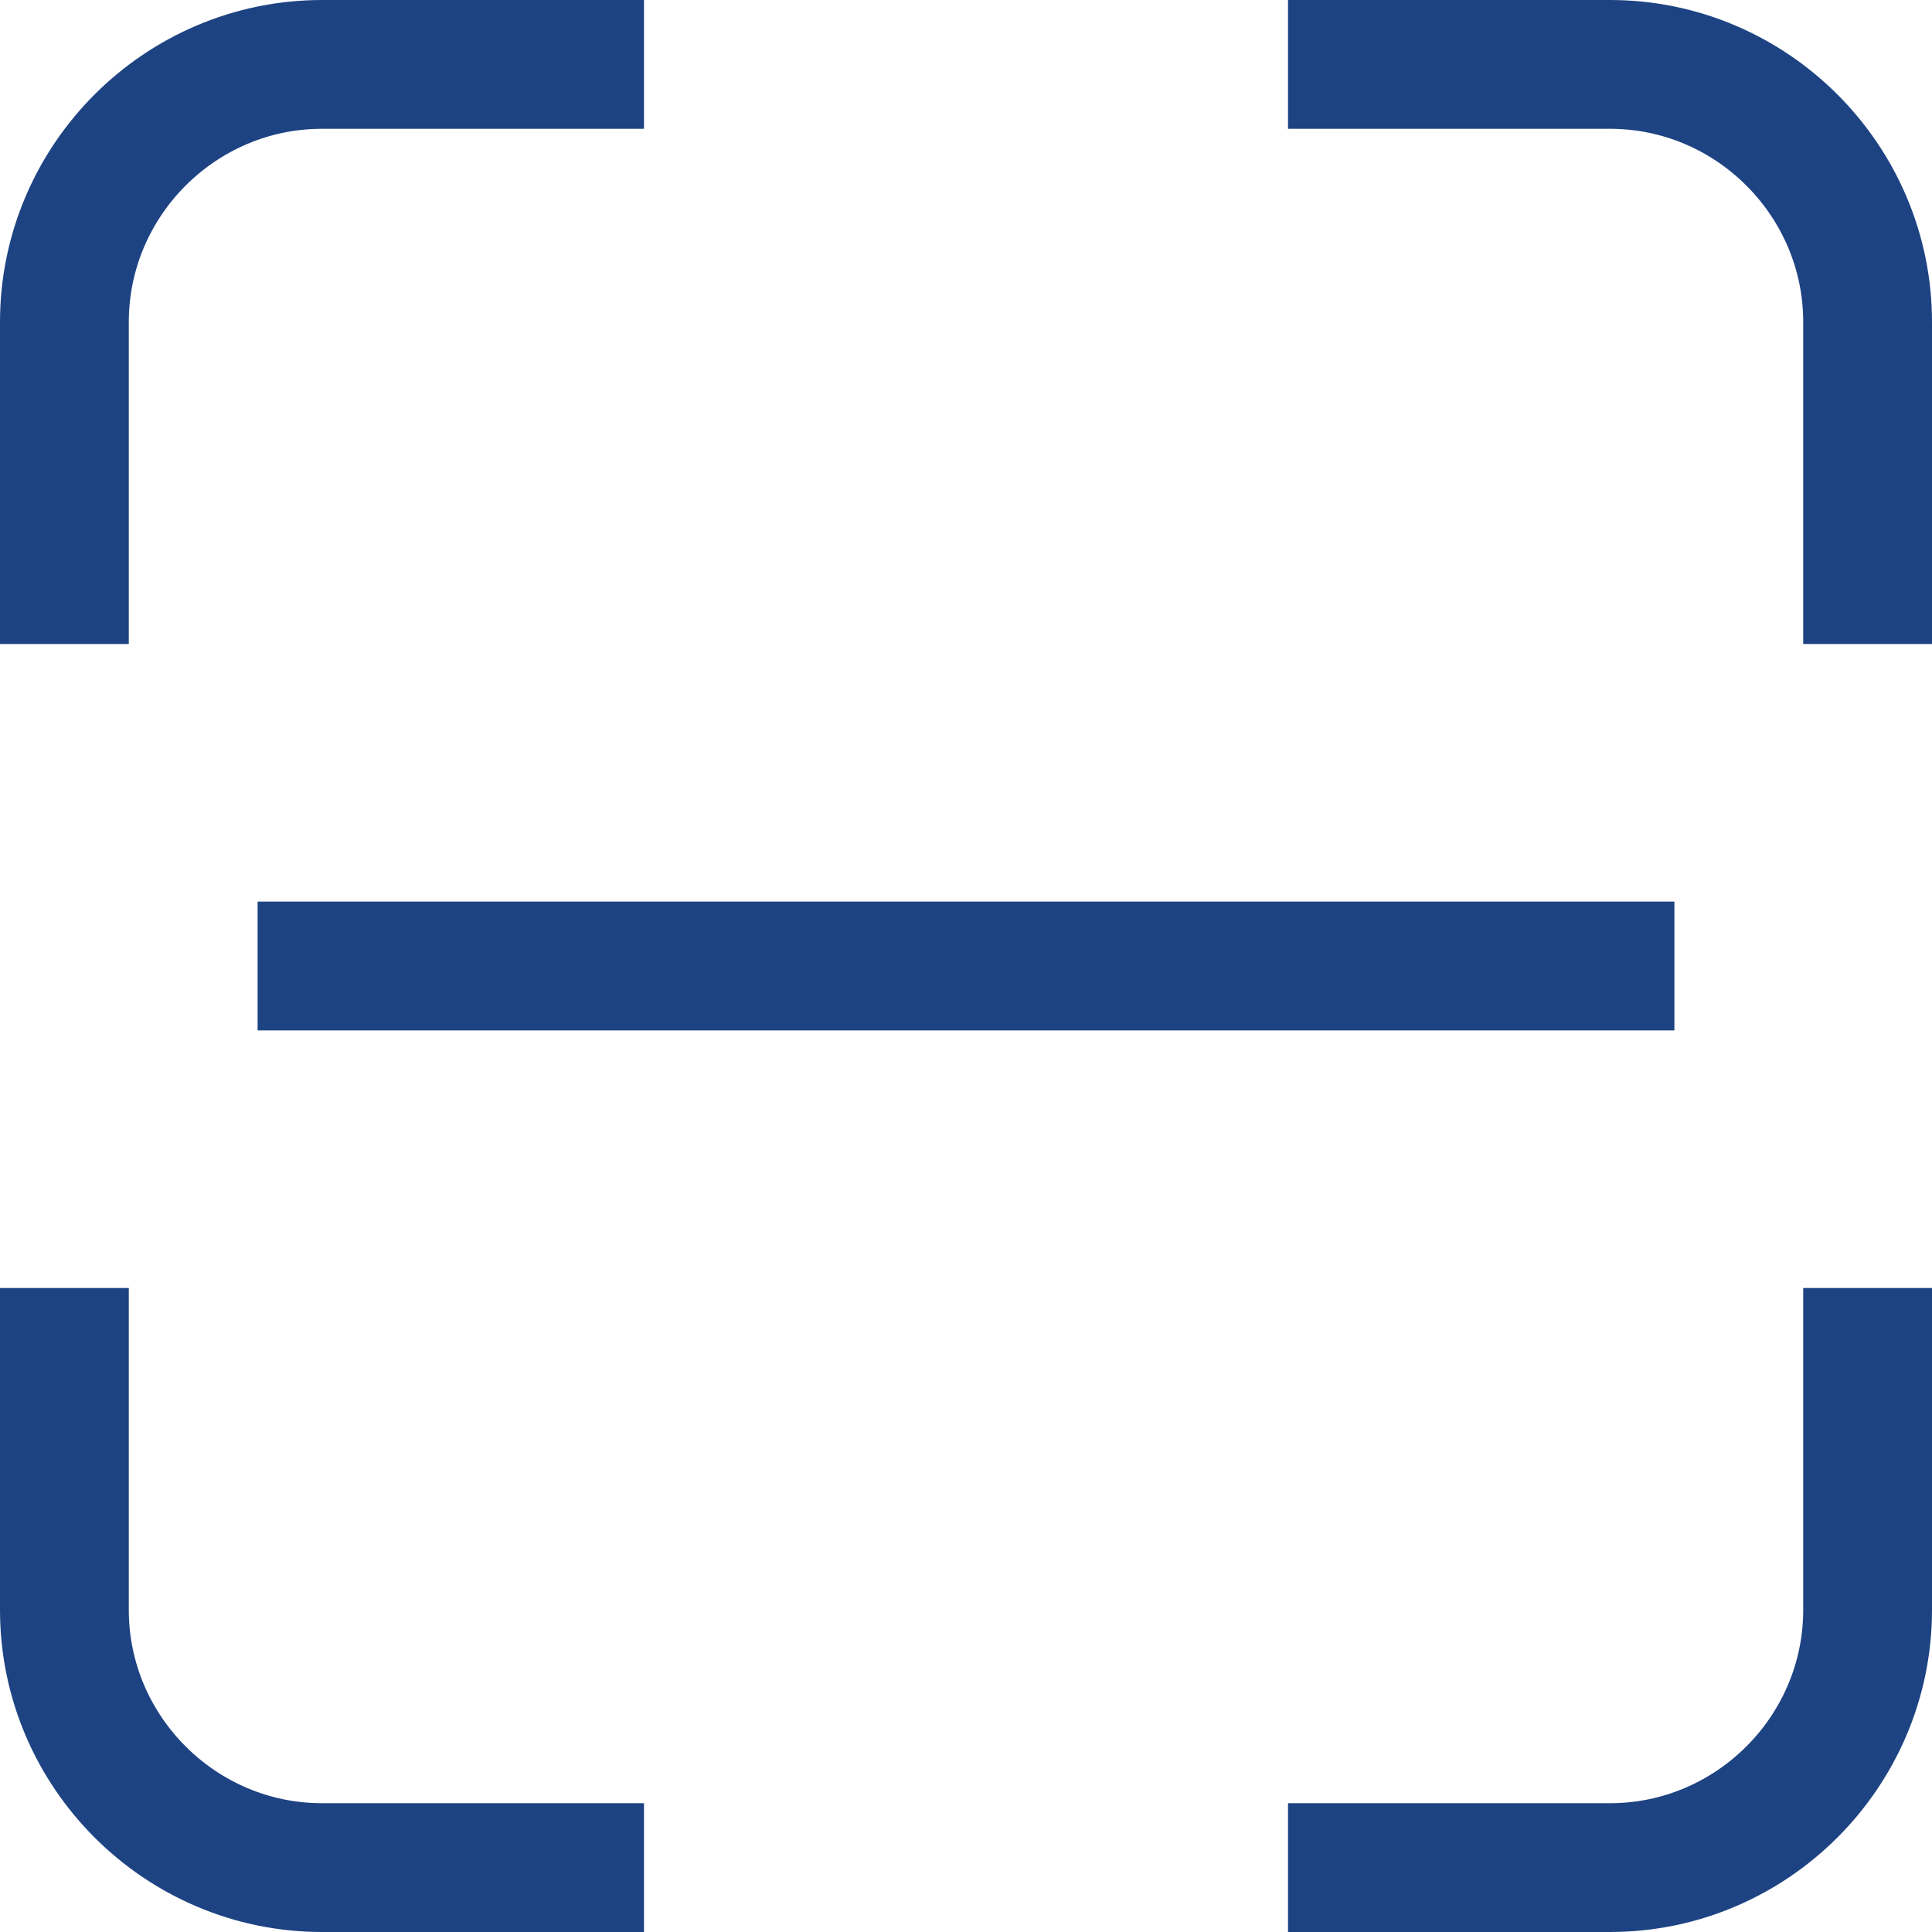 <?xml version="1.0" encoding="utf-8"?>
<!-- Generator: Adobe Illustrator 21.0.2, SVG Export Plug-In . SVG Version: 6.00 Build 0)  -->
<svg version="1.1" id="Layer_1" xmlns="http://www.w3.org/2000/svg" xmlns:xlink="http://www.w3.org/1999/xlink" x="0px" y="0px"
	 viewBox="0 0 15 15" style="enable-background:new 0 0 15 15;" xml:space="preserve">
<style type="text/css">
	.st0{fill:none;stroke:#1E4383;}
</style>
<path class="st0" d="M0.5,5V2.5c0-1.1,0.9-2,2-2H5 M10,0.5h2.5c1.1,0,2,0.9,2,2V5 M0.5,10v2.5c0,1.1,0.9,2,2,2H5 M14.5,10v2.5
	c0,1.1-0.9,2-2,2H10 M2,7.5h11"/>
</svg>
